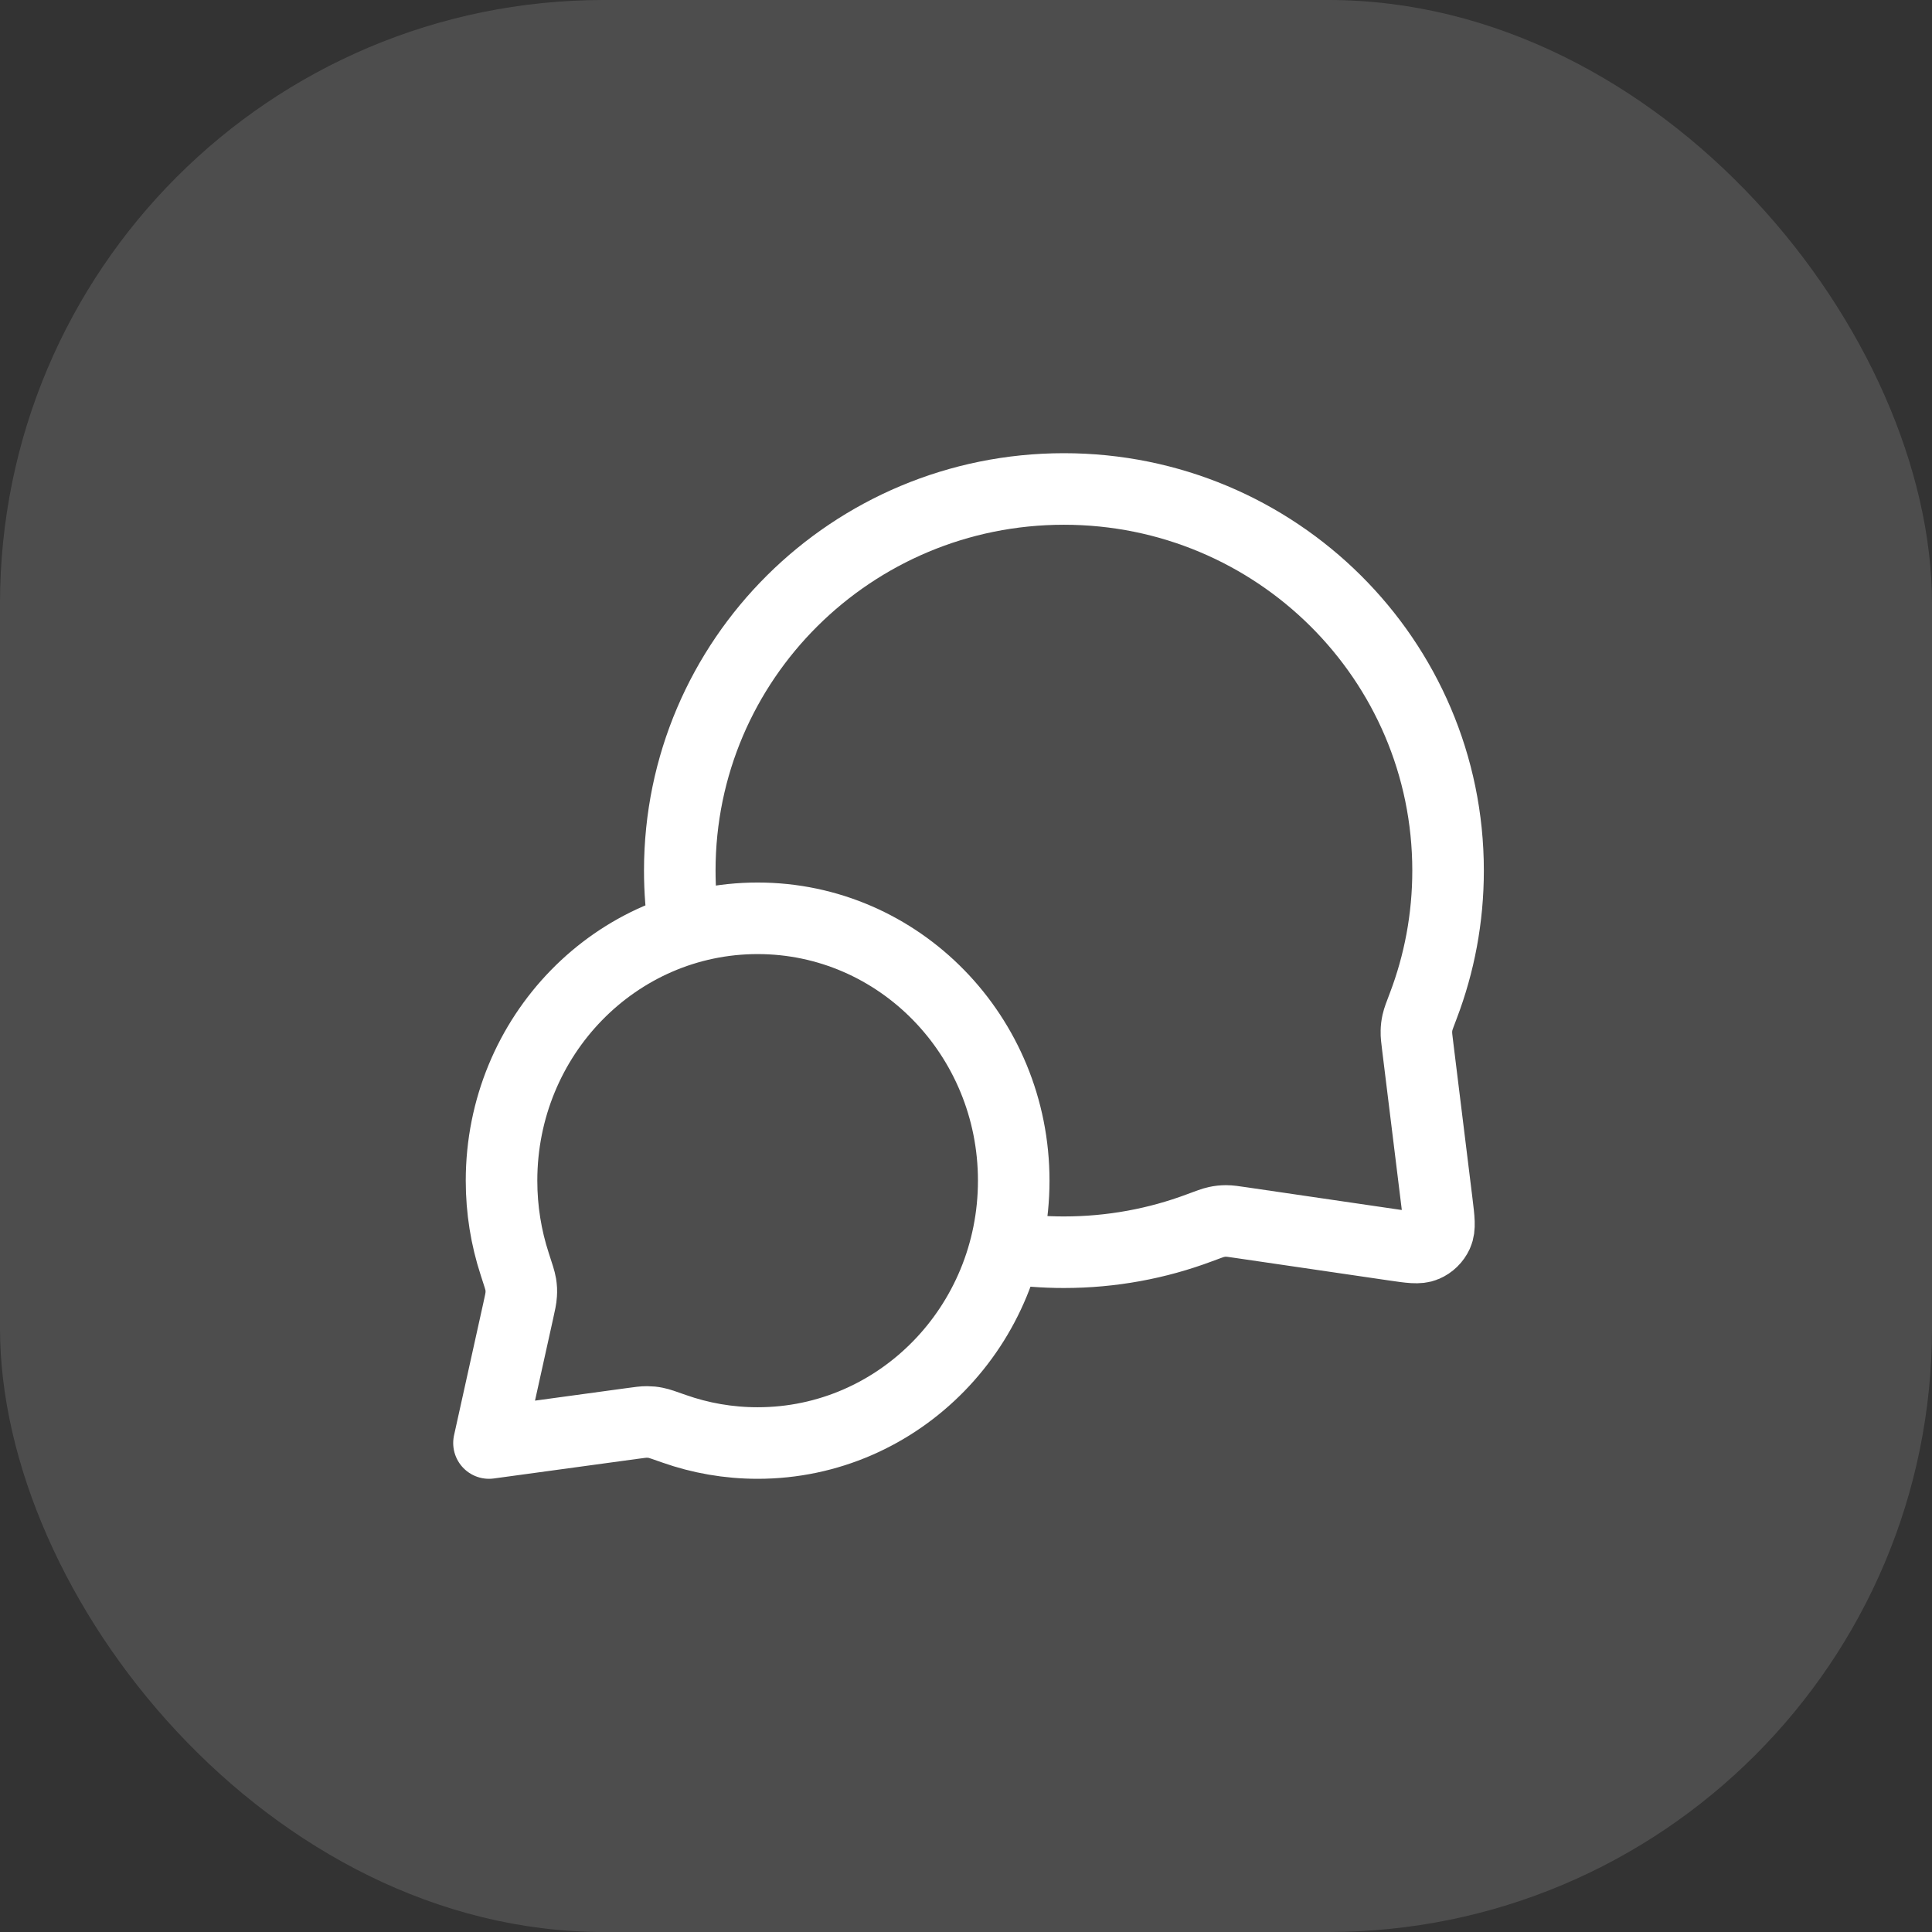 <?xml version="1.0" encoding="UTF-8"?> <svg xmlns="http://www.w3.org/2000/svg" width="54" height="54" viewBox="0 0 54 54" fill="none"><rect x="0" y="0" width="54" height="54" fill="#333333" stroke="none"/><rect width="54" height="54" rx="16.875" fill="white" fill-opacity="0.13"></rect><path d="M19.126 25.972C19.043 25.438 19 24.89 19 24.333C19 18.442 23.807 13.667 29.737 13.667C35.667 13.667 40.474 18.442 40.474 24.333C40.474 25.664 40.229 26.938 39.781 28.113C39.688 28.357 39.641 28.479 39.62 28.574C39.599 28.668 39.591 28.735 39.589 28.831C39.586 28.929 39.599 29.036 39.626 29.251L40.163 33.611C40.221 34.083 40.25 34.319 40.171 34.491C40.102 34.641 39.98 34.761 39.828 34.826C39.655 34.901 39.42 34.866 38.949 34.797L34.702 34.175C34.48 34.142 34.37 34.126 34.269 34.126C34.169 34.127 34.1 34.134 34.002 34.155C33.903 34.176 33.777 34.223 33.524 34.318C32.347 34.759 31.07 35 29.737 35C29.18 35 28.632 34.958 28.097 34.876M21.176 40.333C25.129 40.333 28.334 37.05 28.334 33C28.334 28.95 25.129 25.667 21.176 25.667C17.223 25.667 14.018 28.95 14.018 33C14.018 33.814 14.147 34.597 14.386 35.329C14.487 35.638 14.538 35.793 14.555 35.898C14.572 36.009 14.575 36.071 14.568 36.182C14.562 36.289 14.536 36.41 14.482 36.651L13.667 40.333L17.66 39.788C17.878 39.758 17.987 39.743 18.082 39.744C18.182 39.745 18.235 39.75 18.334 39.77C18.427 39.788 18.566 39.837 18.843 39.935C19.574 40.193 20.359 40.333 21.176 40.333Z" stroke="white" stroke-width="2" stroke-linecap="round" stroke-linejoin="round"></path></svg> 